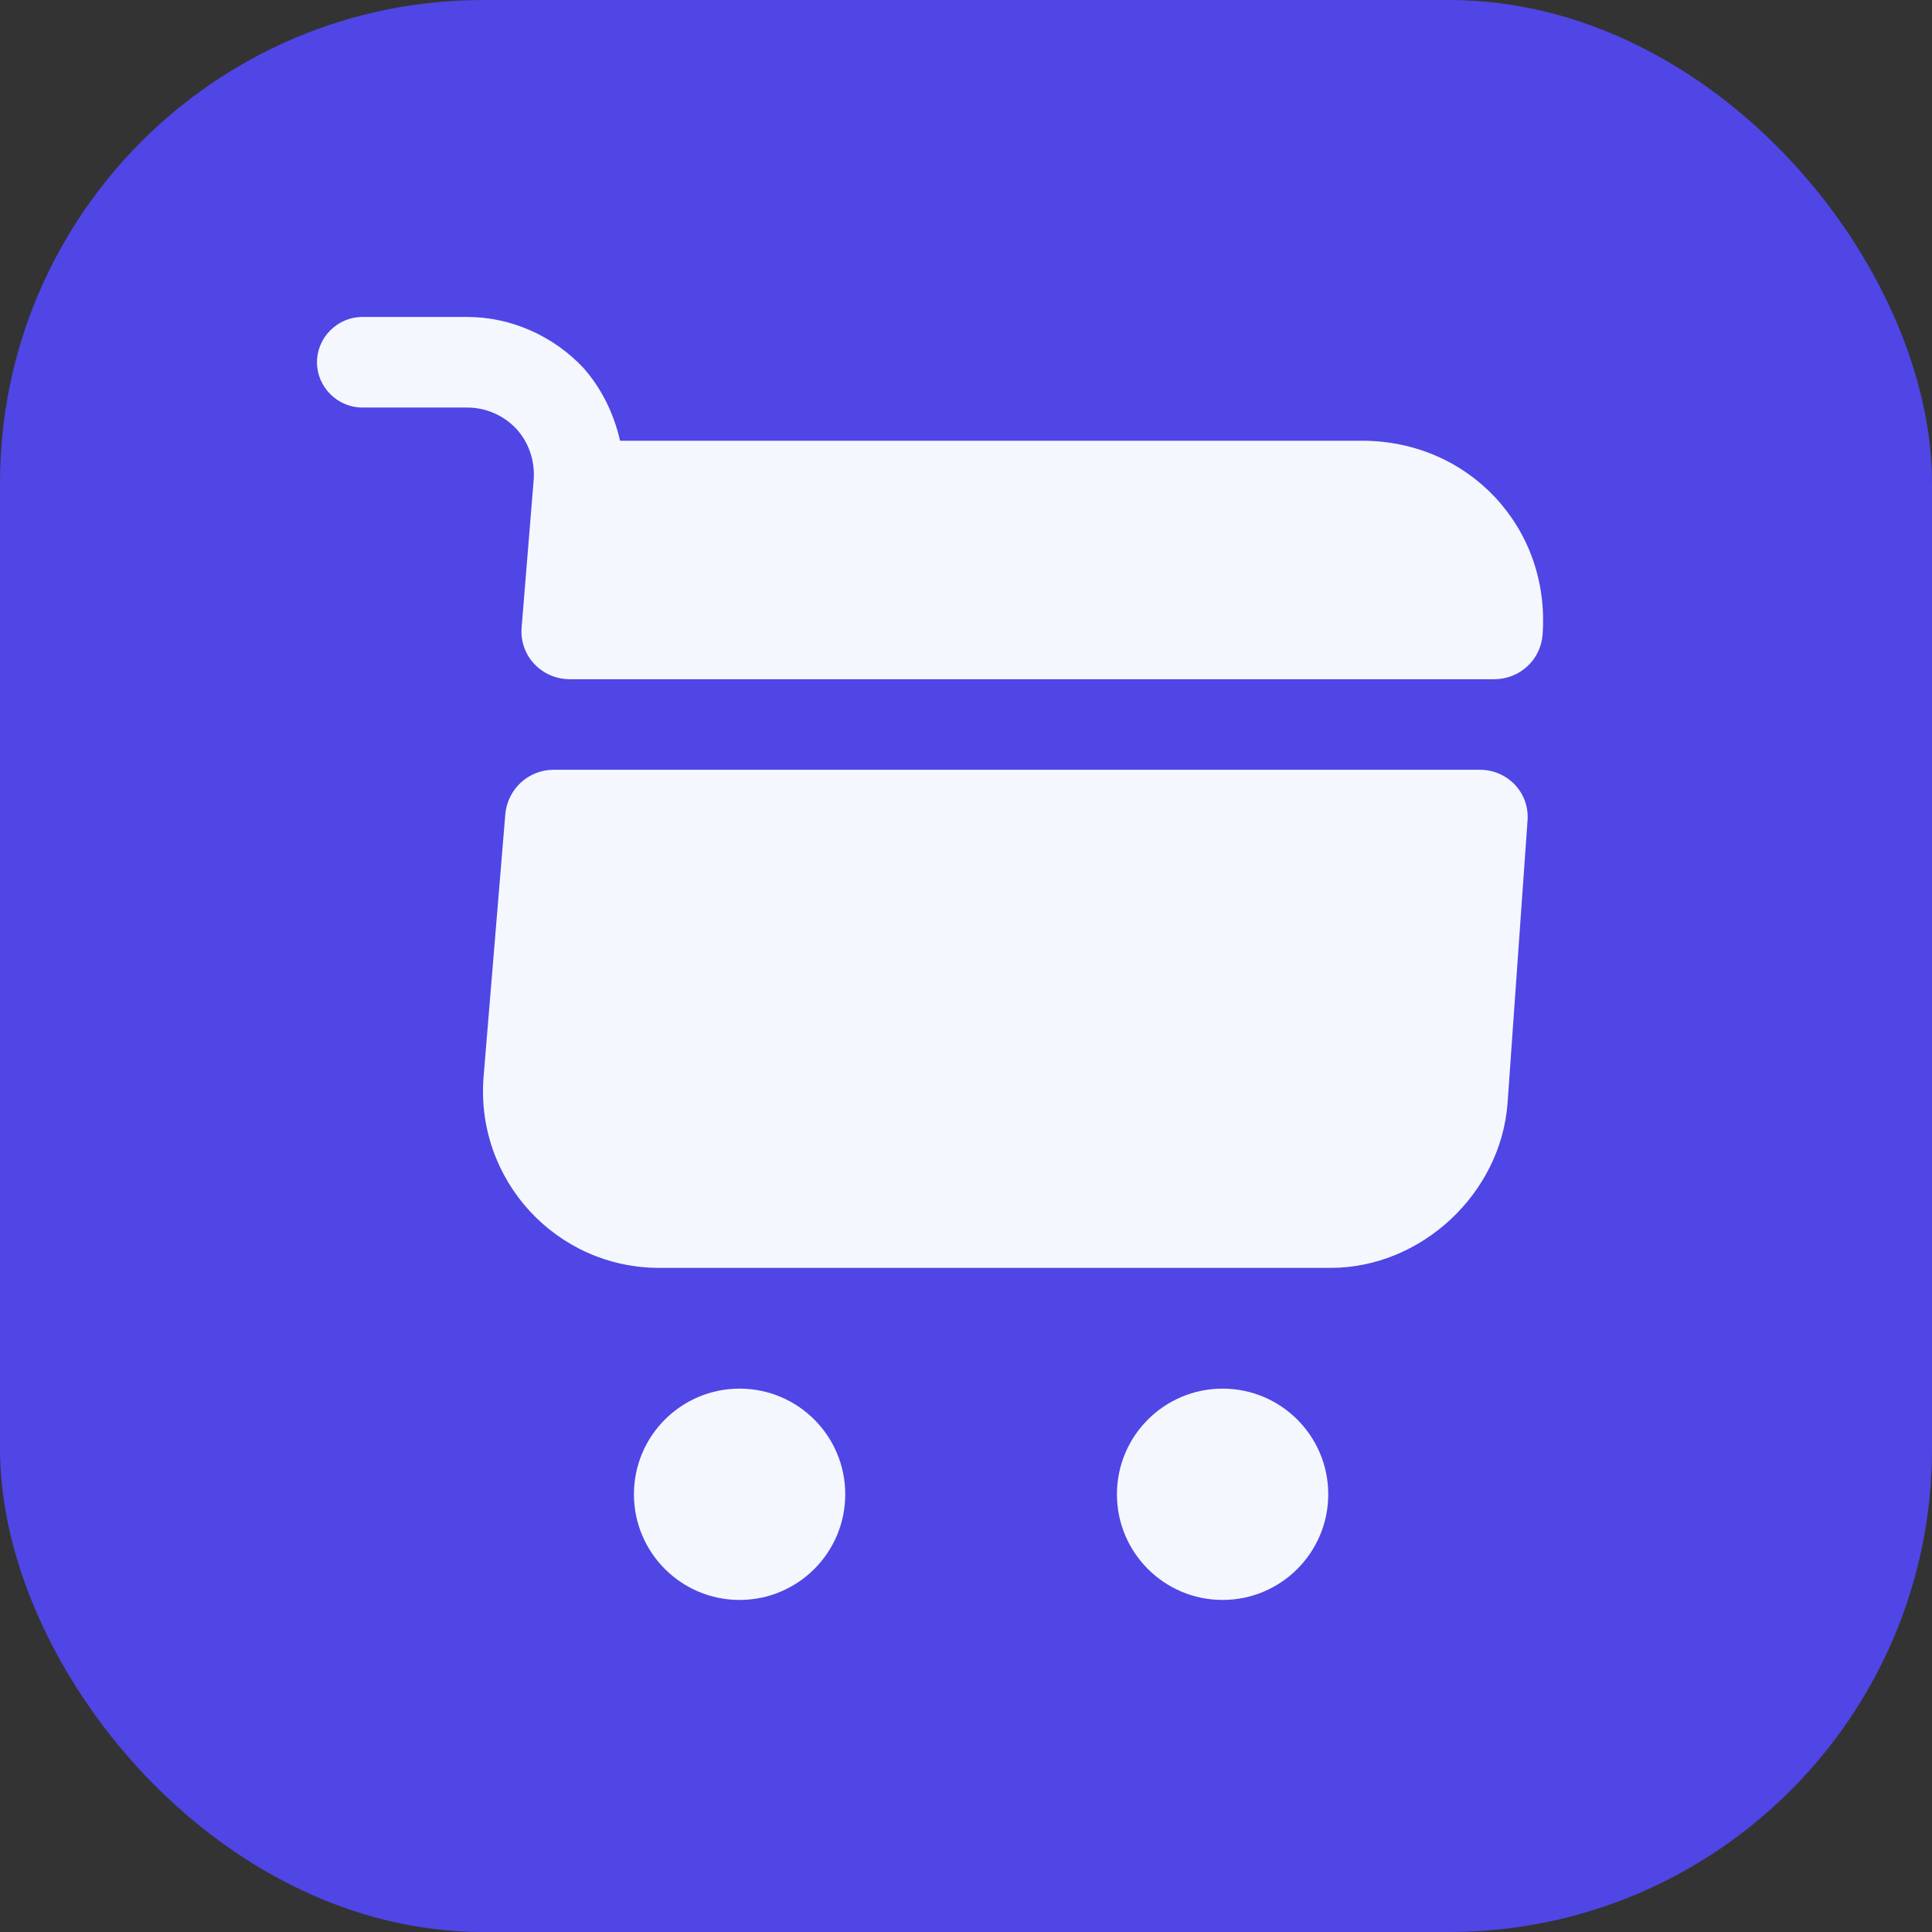 <svg width="64" height="64" viewBox="0 0 64 64" fill="none" xmlns="http://www.w3.org/2000/svg">
<rect x="0" y="0" width="64" height="64" fill="#333333" stroke="none"/>
<rect width="64" height="64" rx="16" fill="#4F46E5"/>
<path d="M40.5 53C42.433 53 44 51.433 44 49.5C44 47.567 42.433 46 40.5 46C38.567 46 37 47.567 37 49.5C37 51.433 38.567 53 40.5 53Z" fill="#F5F7FF"/>
<path d="M24.5 53C26.433 53 28 51.433 28 49.5C28 47.567 26.433 46 24.5 46C22.567 46 21 47.567 21 49.5C21 51.433 22.567 53 24.5 53Z" fill="#F5F7FF"/>
<path d="M17.68 15.88L17.28 20.78C17.2 21.72 17.94 22.5 18.88 22.5H49.5C50.34 22.5 51.04 21.86 51.1 21.02C51.36 17.48 48.66 14.6 45.12 14.6H20.54C20.34 13.72 19.94 12.88 19.32 12.18C18.32 11.12 16.92 10.5 15.48 10.5H12C11.18 10.5 10.5 11.18 10.5 12C10.5 12.82 11.18 13.5 12 13.5H15.48C16.1 13.5 16.68 13.76 17.1 14.2C17.52 14.66 17.72 15.26 17.68 15.88Z" fill="#F5F7FF"/>
<path d="M49.02 25.5H18.34C17.5 25.5 16.82 26.14 16.74 26.96L16.02 35.66C15.74 39.08 18.42 42 21.84 42H44.08C47.08 42 49.72 39.54 49.94 36.54L50.6 27.2C50.68 26.28 49.96 25.5 49.02 25.5Z" fill="#F5F7FF"/>
</svg>
